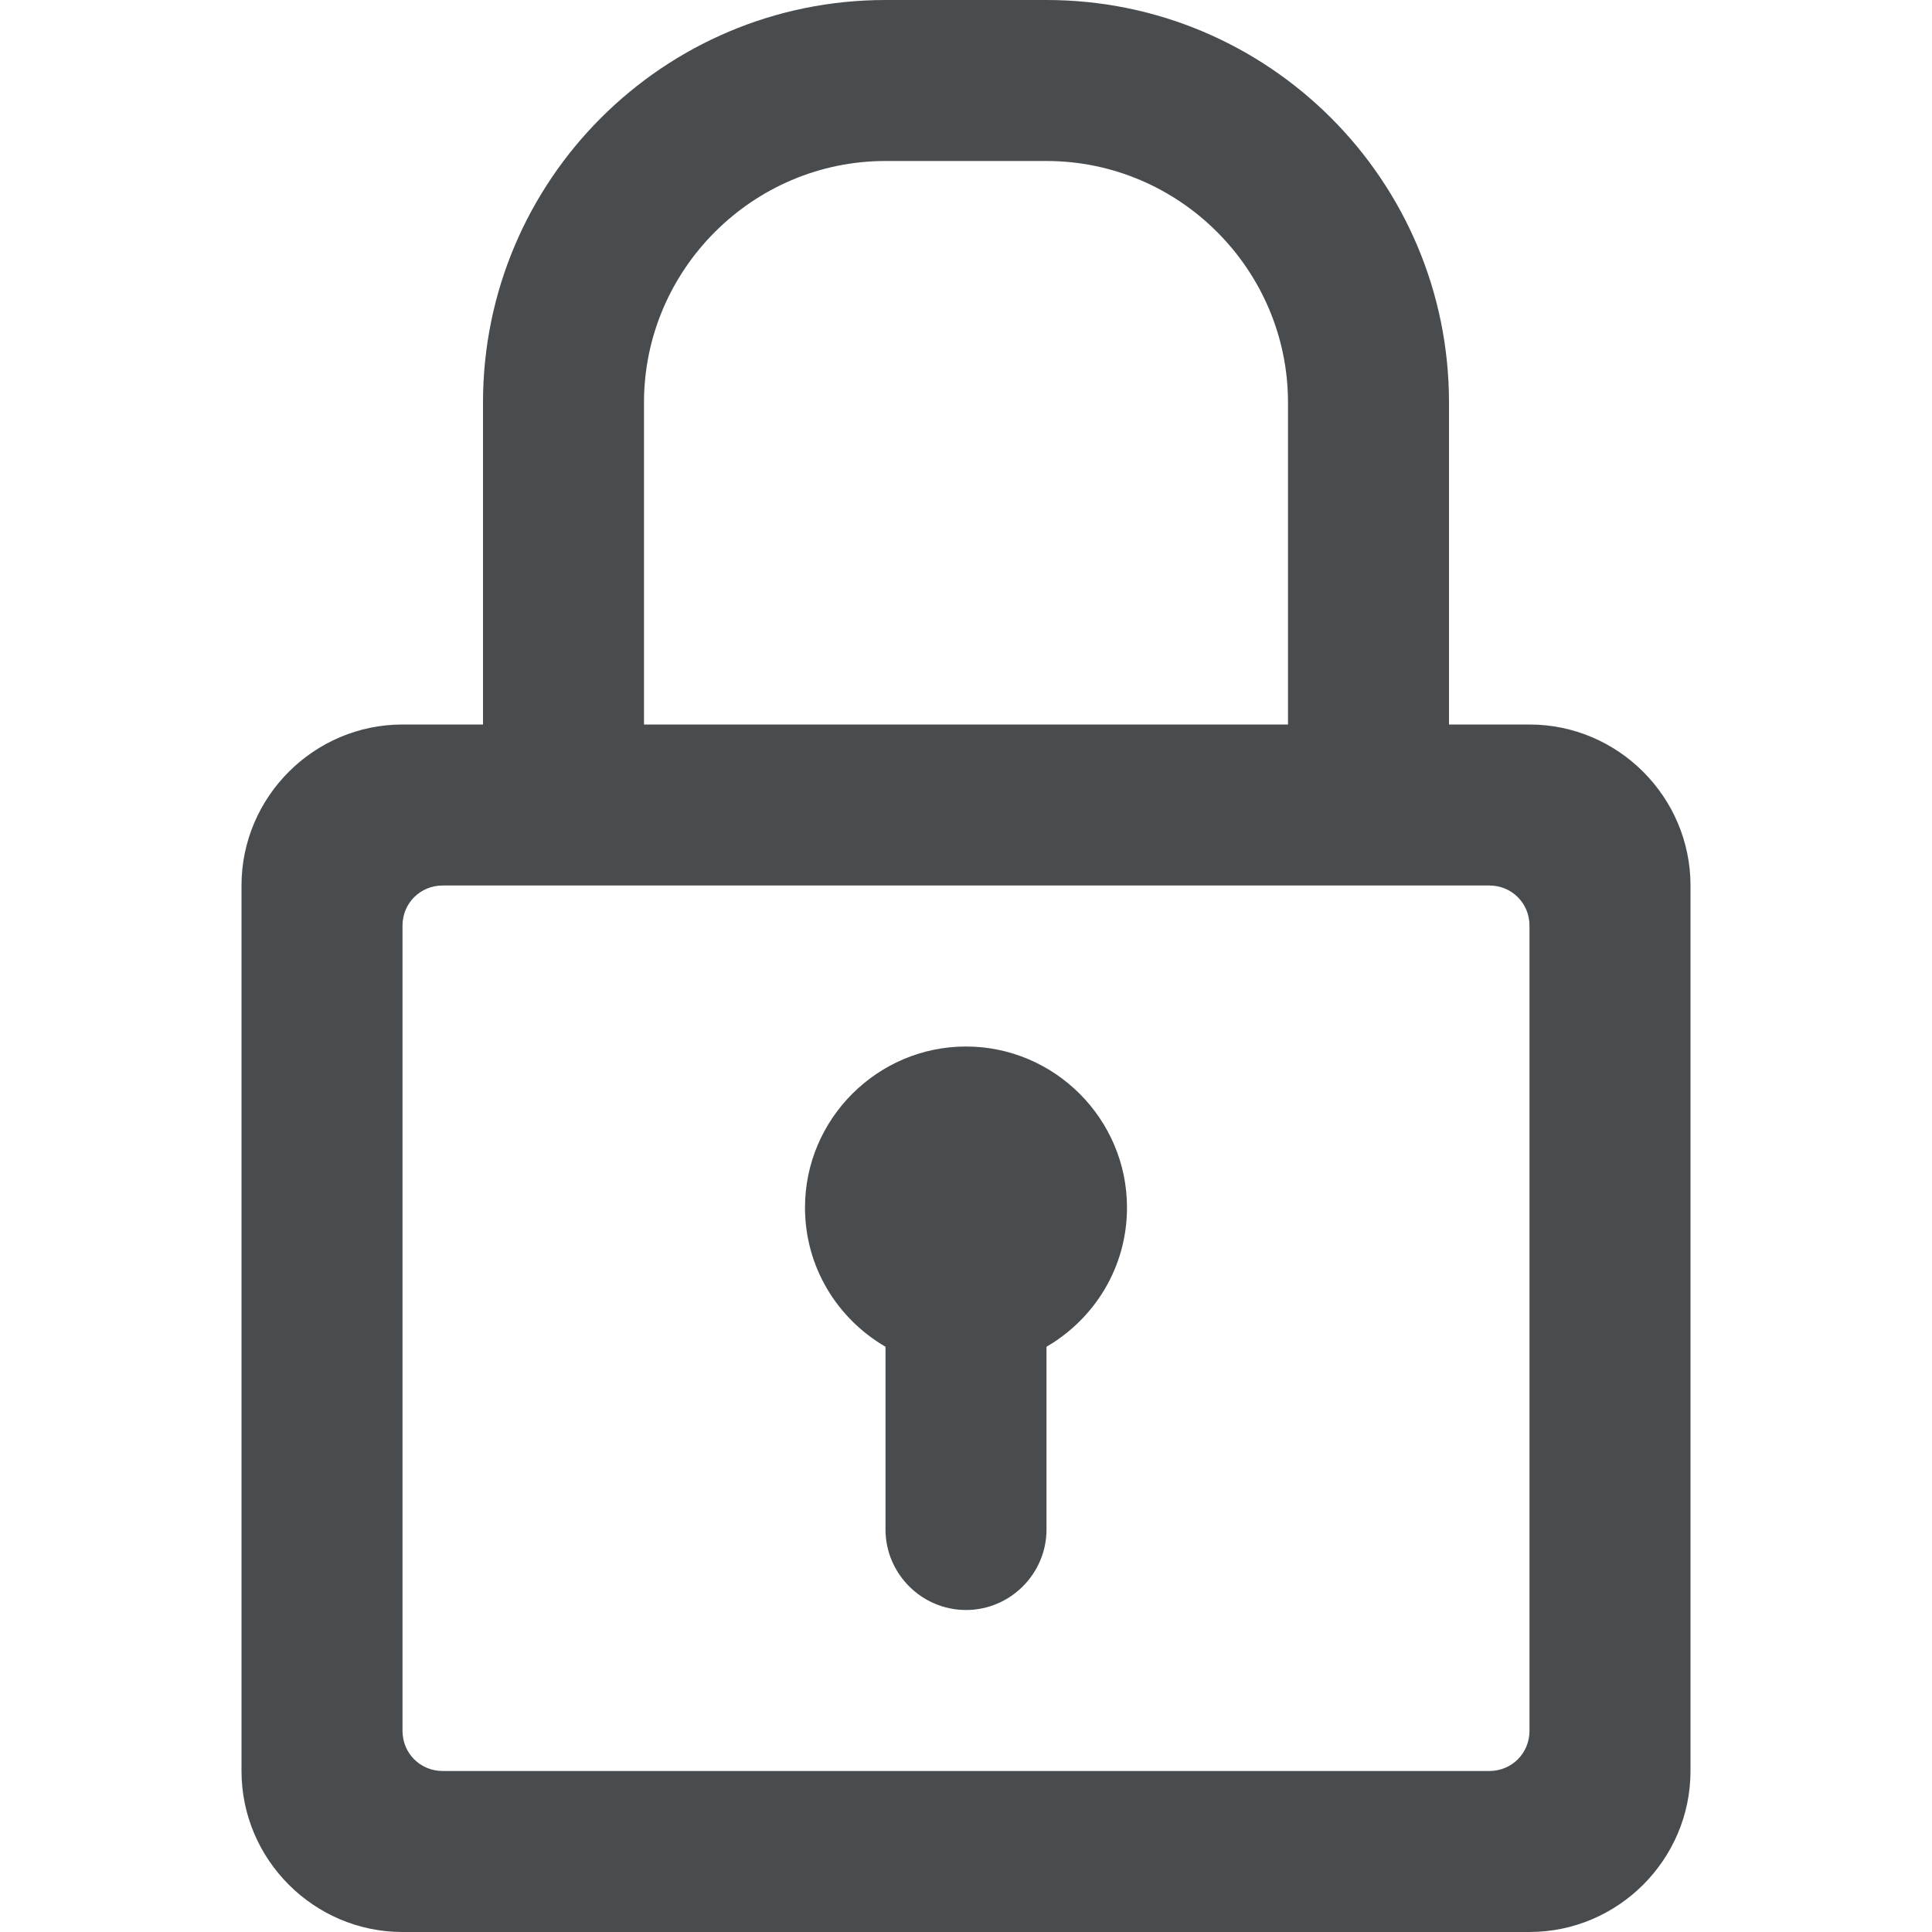 <?xml version="1.0" encoding="utf-8"?><!-- Скачано с сайта svg4.ru / Downloaded from svg4.ru -->
<svg width="800px" height="800px" viewBox="0 0 24 24" xmlns="http://www.w3.org/2000/svg">
  <path fill="#494c4e" d="M14 15c0 .74-.4 1.38-1 1.73V19c0 .55-.45 1-1 1s-1-.45-1-1v-2.27c-.6-.35-1-.99-1-1.73 0-1.1.9-2 2-2s2 .9 2 2z"/>
  <path fill="#494c4e" d="M19 9h-1V5c0-2.76-2.24-5-5-5h-2C8.24 0 6 2.24 6 5v4H5c-1.1 0-2 .9-2 2v11c0 1.1.9 2 2 2h14c1.1 0 2-.9 2-2V11c0-1.1-.9-2-2-2zM8 5c0-1.65 1.35-3 3-3h2c1.65 0 3 1.35 3 3v4H8V5zm11 16.5c0 .28-.22.5-.5.5h-13c-.28 0-.5-.22-.5-.5v-10c0-.28.22-.5.5-.5h13c.28 0 .5.22.5.5v10z"/>
</svg>